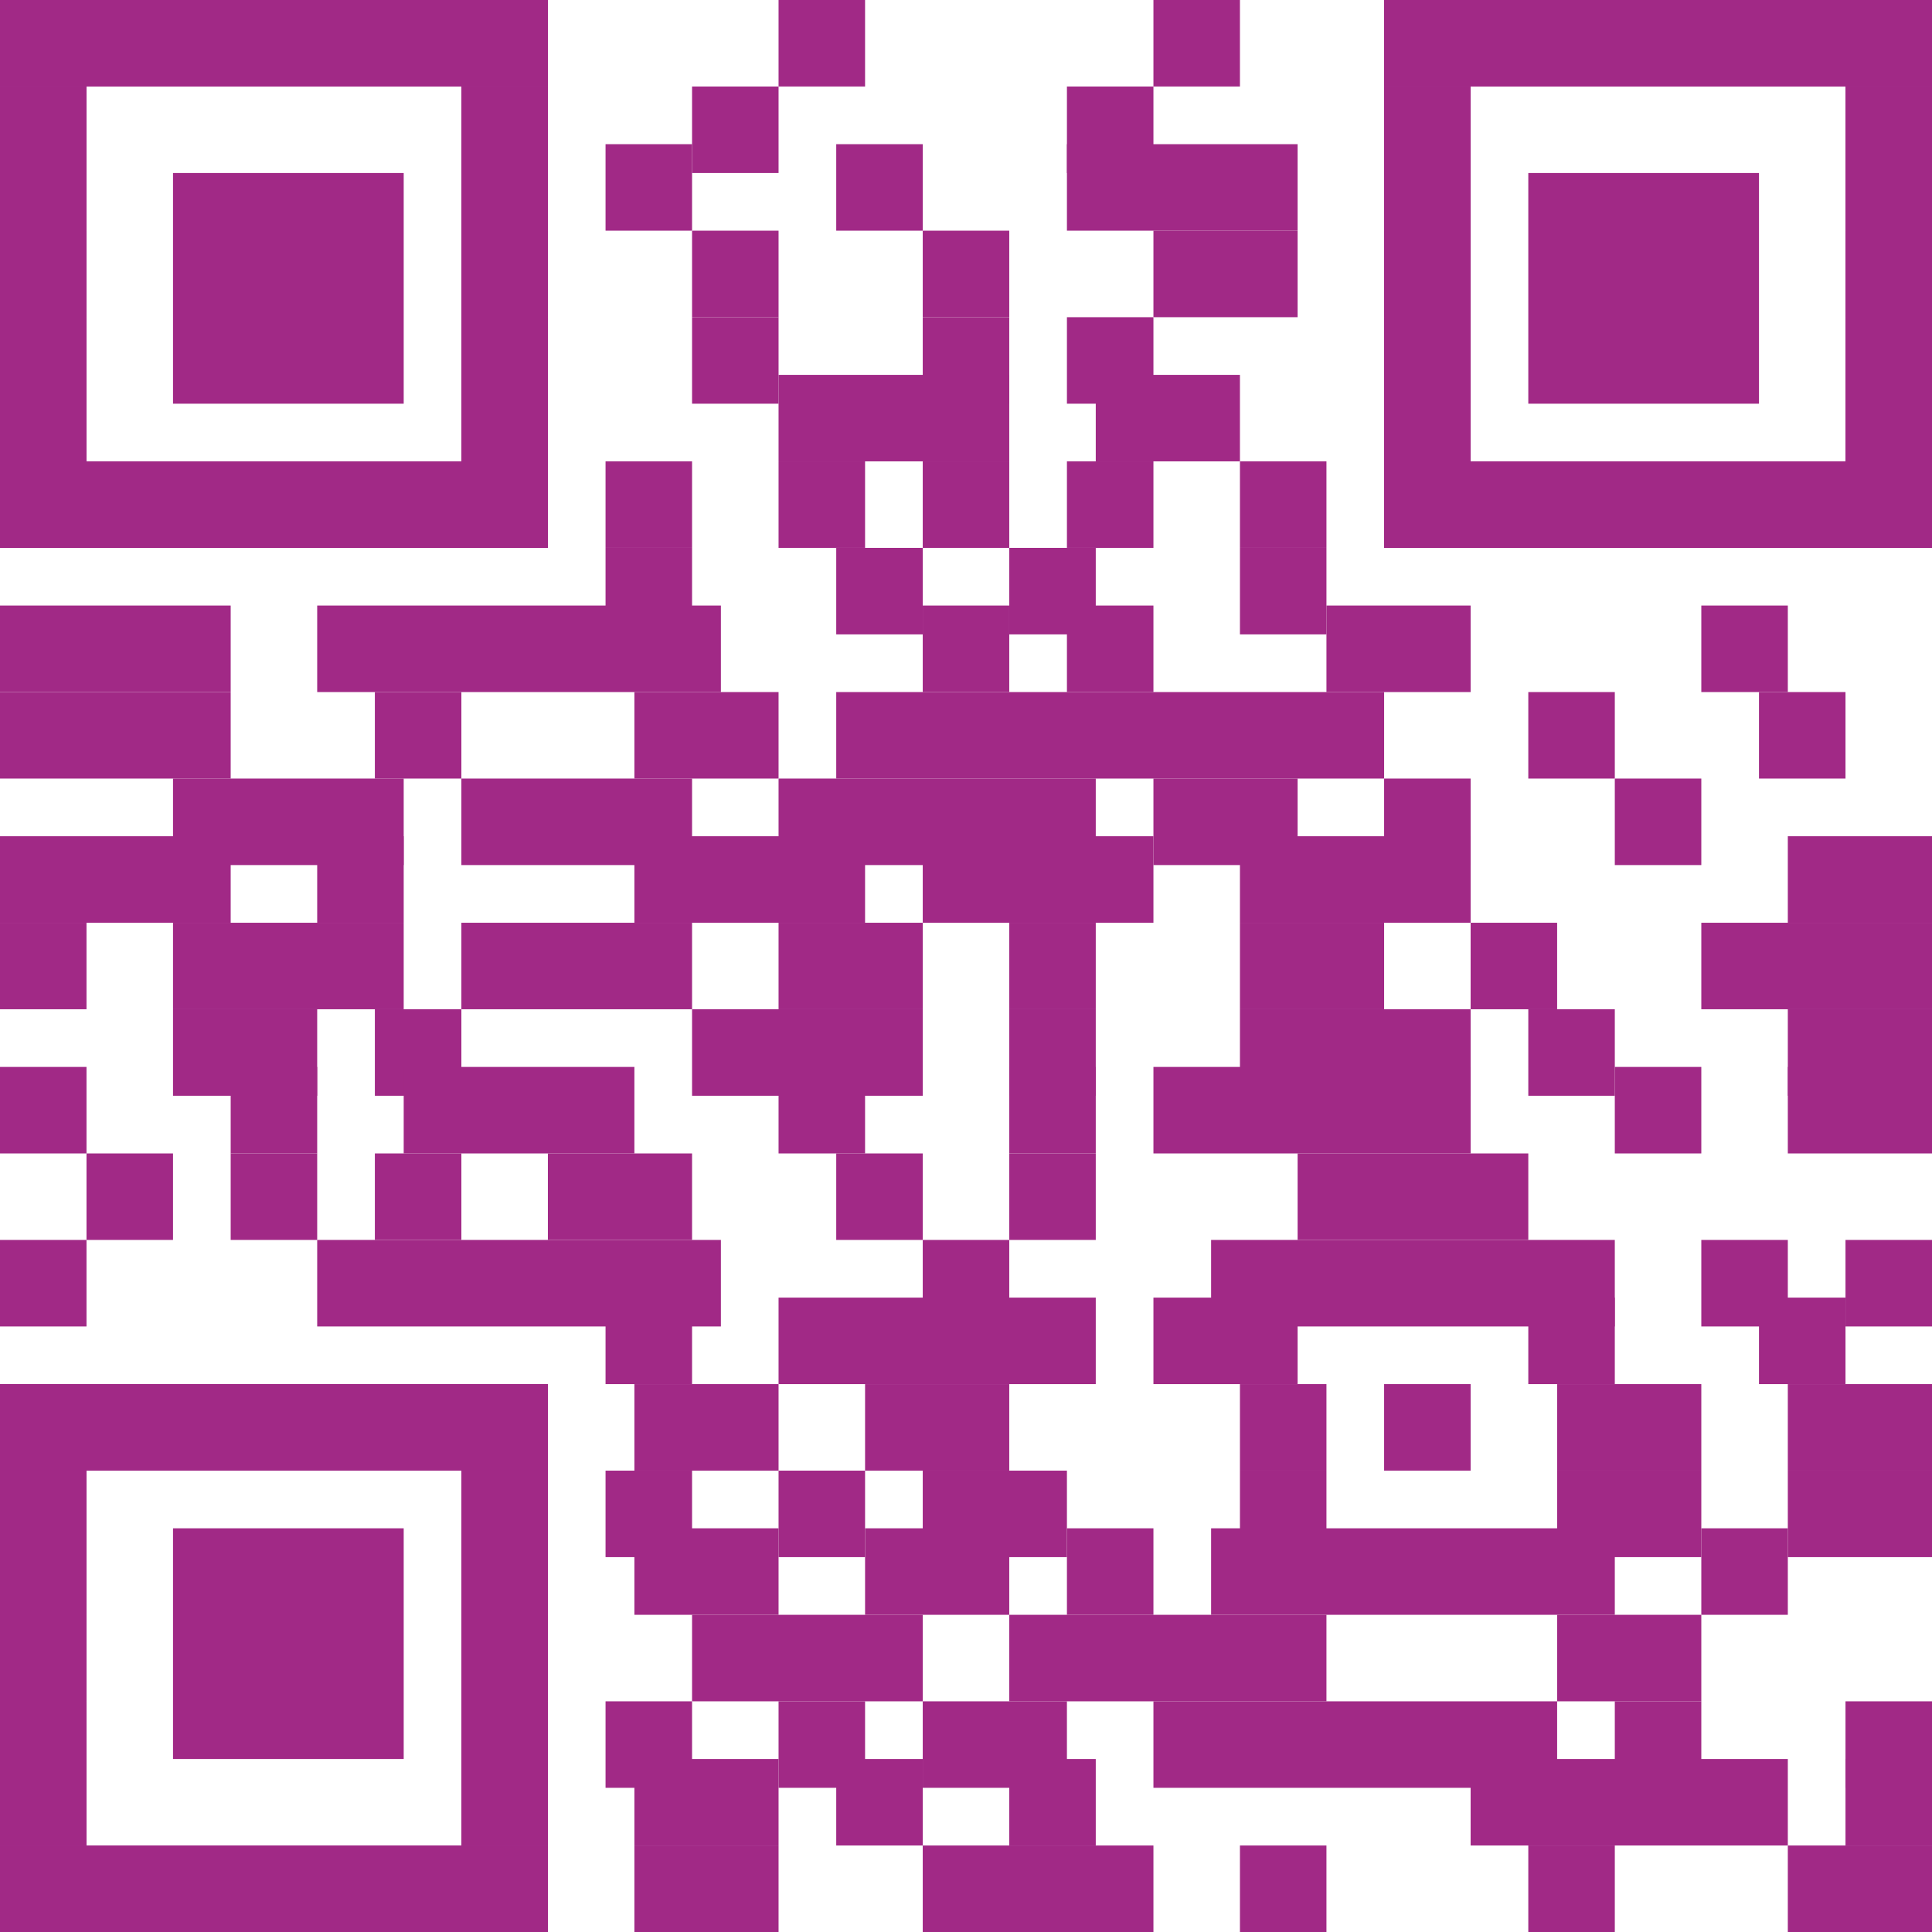 <?xml version="1.0" encoding="UTF-8"?>
<svg width="67px" height="67px" viewBox="0 0 67 67" version="1.1" xmlns="http://www.w3.org/2000/svg" xmlns:xlink="http://www.w3.org/1999/xlink">
    <!-- Generator: Sketch 60 (88103) - https://sketch.com -->
    <title>qr-code-amandine</title>
    <desc>Created with Sketch.</desc>
    <g id="DESKTOP" stroke="none" stroke-width="1" fill="none" fill-rule="evenodd">
        <g id="A-vocation-collaborateur-amandine" transform="translate(-286, -866)" fill="#A12986">
            <g id="COLLABORATOR" transform="translate(254, 320)">
                <g id="QR-code-amandine" transform="translate(17, 532)">
                    <g id="qr-code-amandine" transform="translate(15, 14)">
                        <rect id="Rectangle" x="27" y="0" width="3" height="3"></rect>
                        <rect id="Rectangle" x="40" y="0" width="3" height="3"></rect>
                        <rect id="Rectangle" x="24" y="3" width="3" height="3"></rect>
                        <rect id="Rectangle" x="37" y="3" width="3" height="3"></rect>
                        <rect id="Rectangle" x="21" y="5" width="3" height="3"></rect>
                        <rect id="Rectangle" x="29" y="5" width="3" height="3"></rect>
                        <rect id="Rectangle" x="37" y="5" width="8" height="3"></rect>
                        <rect id="Rectangle" x="24" y="8" width="3" height="3"></rect>
                        <rect id="Rectangle" x="32" y="8" width="3" height="3"></rect>
                        <rect id="Rectangle" x="40" y="8" width="5" height="3"></rect>
                        <rect id="Rectangle" x="24" y="11" width="3" height="3"></rect>
                        <rect id="Rectangle" x="32" y="11" width="3" height="3"></rect>
                        <rect id="Rectangle" x="37" y="11" width="3" height="3"></rect>
                        <rect id="Rectangle" x="27" y="13" width="8" height="3"></rect>
                        <rect id="Rectangle" x="38" y="13" width="5" height="3"></rect>
                        <rect id="Rectangle" x="21" y="16" width="3" height="3"></rect>
                        <rect id="Rectangle" x="27" y="16" width="3" height="3"></rect>
                        <rect id="Rectangle" x="32" y="16" width="3" height="3"></rect>
                        <rect id="Rectangle" x="37" y="16" width="3" height="3"></rect>
                        <rect id="Rectangle" x="43" y="16" width="3" height="3"></rect>
                        <rect id="Rectangle" x="21" y="19" width="3" height="3"></rect>
                        <rect id="Rectangle" x="29" y="19" width="3" height="3"></rect>
                        <rect id="Rectangle" x="35" y="19" width="3" height="3"></rect>
                        <rect id="Rectangle" x="43" y="19" width="3" height="3"></rect>
                        <rect id="Rectangle" x="0" y="21" width="8" height="3"></rect>
                        <rect id="Rectangle" x="11" y="21" width="14" height="3"></rect>
                        <rect id="Rectangle" x="32" y="21" width="3" height="3"></rect>
                        <rect id="Rectangle" x="37" y="21" width="3" height="3"></rect>
                        <rect id="Rectangle" x="46" y="21" width="5" height="3"></rect>
                        <rect id="Rectangle" x="59" y="21" width="3" height="3"></rect>
                        <rect id="Rectangle" x="0" y="24" width="8" height="3"></rect>
                        <rect id="Rectangle" x="13" y="24" width="3" height="3"></rect>
                        <rect id="Rectangle" x="22" y="24" width="5" height="3"></rect>
                        <rect id="Rectangle" x="29" y="24" width="19" height="3"></rect>
                        <rect id="Rectangle" x="53" y="24" width="3" height="3"></rect>
                        <rect id="Rectangle" x="61" y="24" width="3" height="3"></rect>
                        <rect id="Rectangle" x="6" y="27" width="8" height="3"></rect>
                        <rect id="Rectangle" x="16" y="27" width="8" height="3"></rect>
                        <rect id="Rectangle" x="27" y="27" width="11" height="3"></rect>
                        <rect id="Rectangle" x="40" y="27" width="5" height="3"></rect>
                        <rect id="Rectangle" x="48" y="27" width="3" height="3"></rect>
                        <rect id="Rectangle" x="56" y="27" width="3" height="3"></rect>
                        <rect id="Rectangle" x="0" y="29" width="8" height="3"></rect>
                        <rect id="Rectangle" x="11" y="29" width="3" height="3"></rect>
                        <rect id="Rectangle" x="22" y="29" width="8" height="3"></rect>
                        <rect id="Rectangle" x="32" y="29" width="8" height="3"></rect>
                        <rect id="Rectangle" x="43" y="29" width="8" height="3"></rect>
                        <rect id="Rectangle" x="62" y="29" width="5" height="3"></rect>
                        <rect id="Rectangle" x="0" y="32" width="3" height="3"></rect>
                        <rect id="Rectangle" x="6" y="32" width="8" height="3"></rect>
                        <rect id="Rectangle" x="16" y="32" width="8" height="3"></rect>
                        <rect id="Rectangle" x="27" y="32" width="5" height="3"></rect>
                        <rect id="Rectangle" x="35" y="32" width="3" height="3"></rect>
                        <rect id="Rectangle" x="43" y="32" width="5" height="3"></rect>
                        <rect id="Rectangle" x="51" y="32" width="3" height="3"></rect>
                        <rect id="Rectangle" x="59" y="32" width="8" height="3"></rect>
                        <rect id="Rectangle" x="6" y="35" width="5" height="3"></rect>
                        <rect id="Rectangle" x="13" y="35" width="3" height="3"></rect>
                        <rect id="Rectangle" x="24" y="35" width="8" height="3"></rect>
                        <rect id="Rectangle" x="35" y="35" width="3" height="3"></rect>
                        <rect id="Rectangle" x="43" y="35" width="8" height="3"></rect>
                        <rect id="Rectangle" x="53" y="35" width="3" height="3"></rect>
                        <rect id="Rectangle" x="62" y="35" width="5" height="3"></rect>
                        <rect id="Rectangle" x="0" y="37" width="3" height="3"></rect>
                        <rect id="Rectangle" x="8" y="37" width="3" height="3"></rect>
                        <rect id="Rectangle" x="14" y="37" width="8" height="3"></rect>
                        <rect id="Rectangle" x="27" y="37" width="3" height="3"></rect>
                        <rect id="Rectangle" x="35" y="37" width="3" height="3"></rect>
                        <rect id="Rectangle" x="40" y="37" width="11" height="3"></rect>
                        <rect id="Rectangle" x="56" y="37" width="3" height="3"></rect>
                        <rect id="Rectangle" x="62" y="37" width="5" height="3"></rect>
                        <rect id="Rectangle" x="3" y="40" width="3" height="3"></rect>
                        <rect id="Rectangle" x="8" y="40" width="3" height="3"></rect>
                        <rect id="Rectangle" x="13" y="40" width="3" height="3"></rect>
                        <rect id="Rectangle" x="19" y="40" width="5" height="3"></rect>
                        <rect id="Rectangle" x="29" y="40" width="3" height="3"></rect>
                        <rect id="Rectangle" x="35" y="40" width="3" height="3"></rect>
                        <rect id="Rectangle" x="45" y="40" width="8" height="3"></rect>
                        <rect id="Rectangle" x="0" y="43" width="3" height="3"></rect>
                        <rect id="Rectangle" x="11" y="43" width="14" height="3"></rect>
                        <rect id="Rectangle" x="32" y="43" width="3" height="3"></rect>
                        <rect id="Rectangle" x="42" y="43" width="14" height="3"></rect>
                        <rect id="Rectangle" x="59" y="43" width="3" height="3"></rect>
                        <rect id="Rectangle" x="64" y="43" width="3" height="3"></rect>
                        <rect id="Rectangle" x="21" y="45" width="3" height="3"></rect>
                        <rect id="Rectangle" x="27" y="45" width="11" height="3"></rect>
                        <rect id="Rectangle" x="40" y="45" width="5" height="3"></rect>
                        <rect id="Rectangle" x="53" y="45" width="3" height="3"></rect>
                        <rect id="Rectangle" x="61" y="45" width="3" height="3"></rect>
                        <rect id="Rectangle" x="22" y="48" width="5" height="3"></rect>
                        <rect id="Rectangle" x="30" y="48" width="5" height="3"></rect>
                        <rect id="Rectangle" x="43" y="48" width="3" height="3"></rect>
                        <rect id="Rectangle" x="48" y="48" width="3" height="3"></rect>
                        <rect id="Rectangle" x="54" y="48" width="5" height="3"></rect>
                        <rect id="Rectangle" x="62" y="48" width="5" height="3"></rect>
                        <rect id="Rectangle" x="21" y="51" width="3" height="3"></rect>
                        <rect id="Rectangle" x="27" y="51" width="3" height="3"></rect>
                        <rect id="Rectangle" x="32" y="51" width="5" height="3"></rect>
                        <rect id="Rectangle" x="43" y="51" width="3" height="3"></rect>
                        <rect id="Rectangle" x="54" y="51" width="5" height="3"></rect>
                        <rect id="Rectangle" x="62" y="51" width="5" height="3"></rect>
                        <rect id="Rectangle" x="22" y="53" width="5" height="3"></rect>
                        <rect id="Rectangle" x="30" y="53" width="5" height="3"></rect>
                        <rect id="Rectangle" x="37" y="53" width="3" height="3"></rect>
                        <rect id="Rectangle" x="42" y="53" width="14" height="3"></rect>
                        <rect id="Rectangle" x="59" y="53" width="3" height="3"></rect>
                        <rect id="Rectangle" x="24" y="56" width="8" height="3"></rect>
                        <rect id="Rectangle" x="35" y="56" width="11" height="3"></rect>
                        <rect id="Rectangle" x="54" y="56" width="5" height="3"></rect>
                        <rect id="Rectangle" x="21" y="59" width="3" height="3"></rect>
                        <rect id="Rectangle" x="27" y="59" width="3" height="3"></rect>
                        <rect id="Rectangle" x="32" y="59" width="5" height="3"></rect>
                        <rect id="Rectangle" x="40" y="59" width="14" height="3"></rect>
                        <rect id="Rectangle" x="56" y="59" width="3" height="3"></rect>
                        <rect id="Rectangle" x="64" y="59" width="3" height="3"></rect>
                        <rect id="Rectangle" x="22" y="61" width="5" height="3"></rect>
                        <rect id="Rectangle" x="29" y="61" width="3" height="3"></rect>
                        <rect id="Rectangle" x="35" y="61" width="3" height="3"></rect>
                        <rect id="Rectangle" x="51" y="61" width="11" height="3"></rect>
                        <rect id="Rectangle" x="64" y="61" width="3" height="3"></rect>
                        <rect id="Rectangle" x="22" y="64" width="5" height="3"></rect>
                        <rect id="Rectangle" x="32" y="64" width="8" height="3"></rect>
                        <rect id="Rectangle" x="43" y="64" width="3" height="3"></rect>
                        <rect id="Rectangle" x="53" y="64" width="3" height="3"></rect>
                        <rect id="Rectangle" x="62" y="64" width="5" height="3"></rect>
                        <rect id="Rectangle" x="0" y="0" width="19" height="3"></rect>
                        <rect id="Rectangle" x="0" y="3" width="3" height="14"></rect>
                        <rect id="Rectangle" x="16" y="3" width="3" height="14"></rect>
                        <rect id="Rectangle" x="0" y="16" width="19" height="3"></rect>
                        <rect id="Rectangle" x="0" y="0" width="19" height="3"></rect>
                        <rect id="Rectangle" x="0" y="3" width="3" height="3"></rect>
                        <rect id="Rectangle" x="16" y="3" width="3" height="3"></rect>
                        <rect id="Rectangle" x="0" y="5" width="3" height="3"></rect>
                        <rect id="Rectangle" x="16" y="5" width="3" height="3"></rect>
                        <rect id="Rectangle" x="0" y="8" width="3" height="3"></rect>
                        <rect id="Rectangle" x="16" y="8" width="3" height="3"></rect>
                        <rect id="Rectangle" x="0" y="11" width="3" height="3"></rect>
                        <rect id="Rectangle" x="16" y="11" width="3" height="3"></rect>
                        <rect id="Rectangle" x="0" y="13" width="3" height="3"></rect>
                        <rect id="Rectangle" x="16" y="13" width="3" height="3"></rect>
                        <rect id="Rectangle" x="0" y="16" width="19" height="3"></rect>
                        <rect id="Rectangle" x="6" y="6" width="8" height="8"></rect>
                        <rect id="Rectangle" x="48" y="0" width="19" height="3"></rect>
                        <rect id="Rectangle" x="48" y="3" width="3" height="14"></rect>
                        <rect id="Rectangle" x="64" y="3" width="3" height="14"></rect>
                        <rect id="Rectangle" x="48" y="16" width="19" height="3"></rect>
                        <rect id="Rectangle" x="48" y="0" width="19" height="3"></rect>
                        <rect id="Rectangle" x="48" y="3" width="3" height="3"></rect>
                        <rect id="Rectangle" x="64" y="3" width="3" height="3"></rect>
                        <rect id="Rectangle" x="48" y="5" width="3" height="3"></rect>
                        <rect id="Rectangle" x="64" y="5" width="3" height="3"></rect>
                        <rect id="Rectangle" x="48" y="8" width="3" height="3"></rect>
                        <rect id="Rectangle" x="64" y="8" width="3" height="3"></rect>
                        <rect id="Rectangle" x="48" y="11" width="3" height="3"></rect>
                        <rect id="Rectangle" x="64" y="11" width="3" height="3"></rect>
                        <rect id="Rectangle" x="48" y="13" width="3" height="3"></rect>
                        <rect id="Rectangle" x="64" y="13" width="3" height="3"></rect>
                        <rect id="Rectangle" x="48" y="16" width="19" height="3"></rect>
                        <rect id="Rectangle" x="53" y="6" width="8" height="8"></rect>
                        <rect id="Rectangle" x="0" y="48" width="19" height="3"></rect>
                        <rect id="Rectangle" x="0" y="50" width="3" height="14"></rect>
                        <rect id="Rectangle" x="16" y="50" width="3" height="14"></rect>
                        <rect id="Rectangle" x="0" y="64" width="19" height="3"></rect>
                        <rect id="Rectangle" x="0" y="48" width="19" height="3"></rect>
                        <rect id="Rectangle" x="0" y="51" width="3" height="3"></rect>
                        <rect id="Rectangle" x="16" y="51" width="3" height="3"></rect>
                        <rect id="Rectangle" x="0" y="53" width="3" height="3"></rect>
                        <rect id="Rectangle" x="16" y="53" width="3" height="3"></rect>
                        <rect id="Rectangle" x="0" y="56" width="3" height="3"></rect>
                        <rect id="Rectangle" x="16" y="56" width="3" height="3"></rect>
                        <rect id="Rectangle" x="0" y="59" width="3" height="3"></rect>
                        <rect id="Rectangle" x="16" y="59" width="3" height="3"></rect>
                        <rect id="Rectangle" x="0" y="61" width="3" height="3"></rect>
                        <rect id="Rectangle" x="16" y="61" width="3" height="3"></rect>
                        <rect id="Rectangle" x="0" y="64" width="19" height="3"></rect>
                        <rect id="Rectangle" x="6" y="53" width="8" height="8"></rect>
                    </g>
                </g>
            </g>
        </g>
    </g>
</svg>